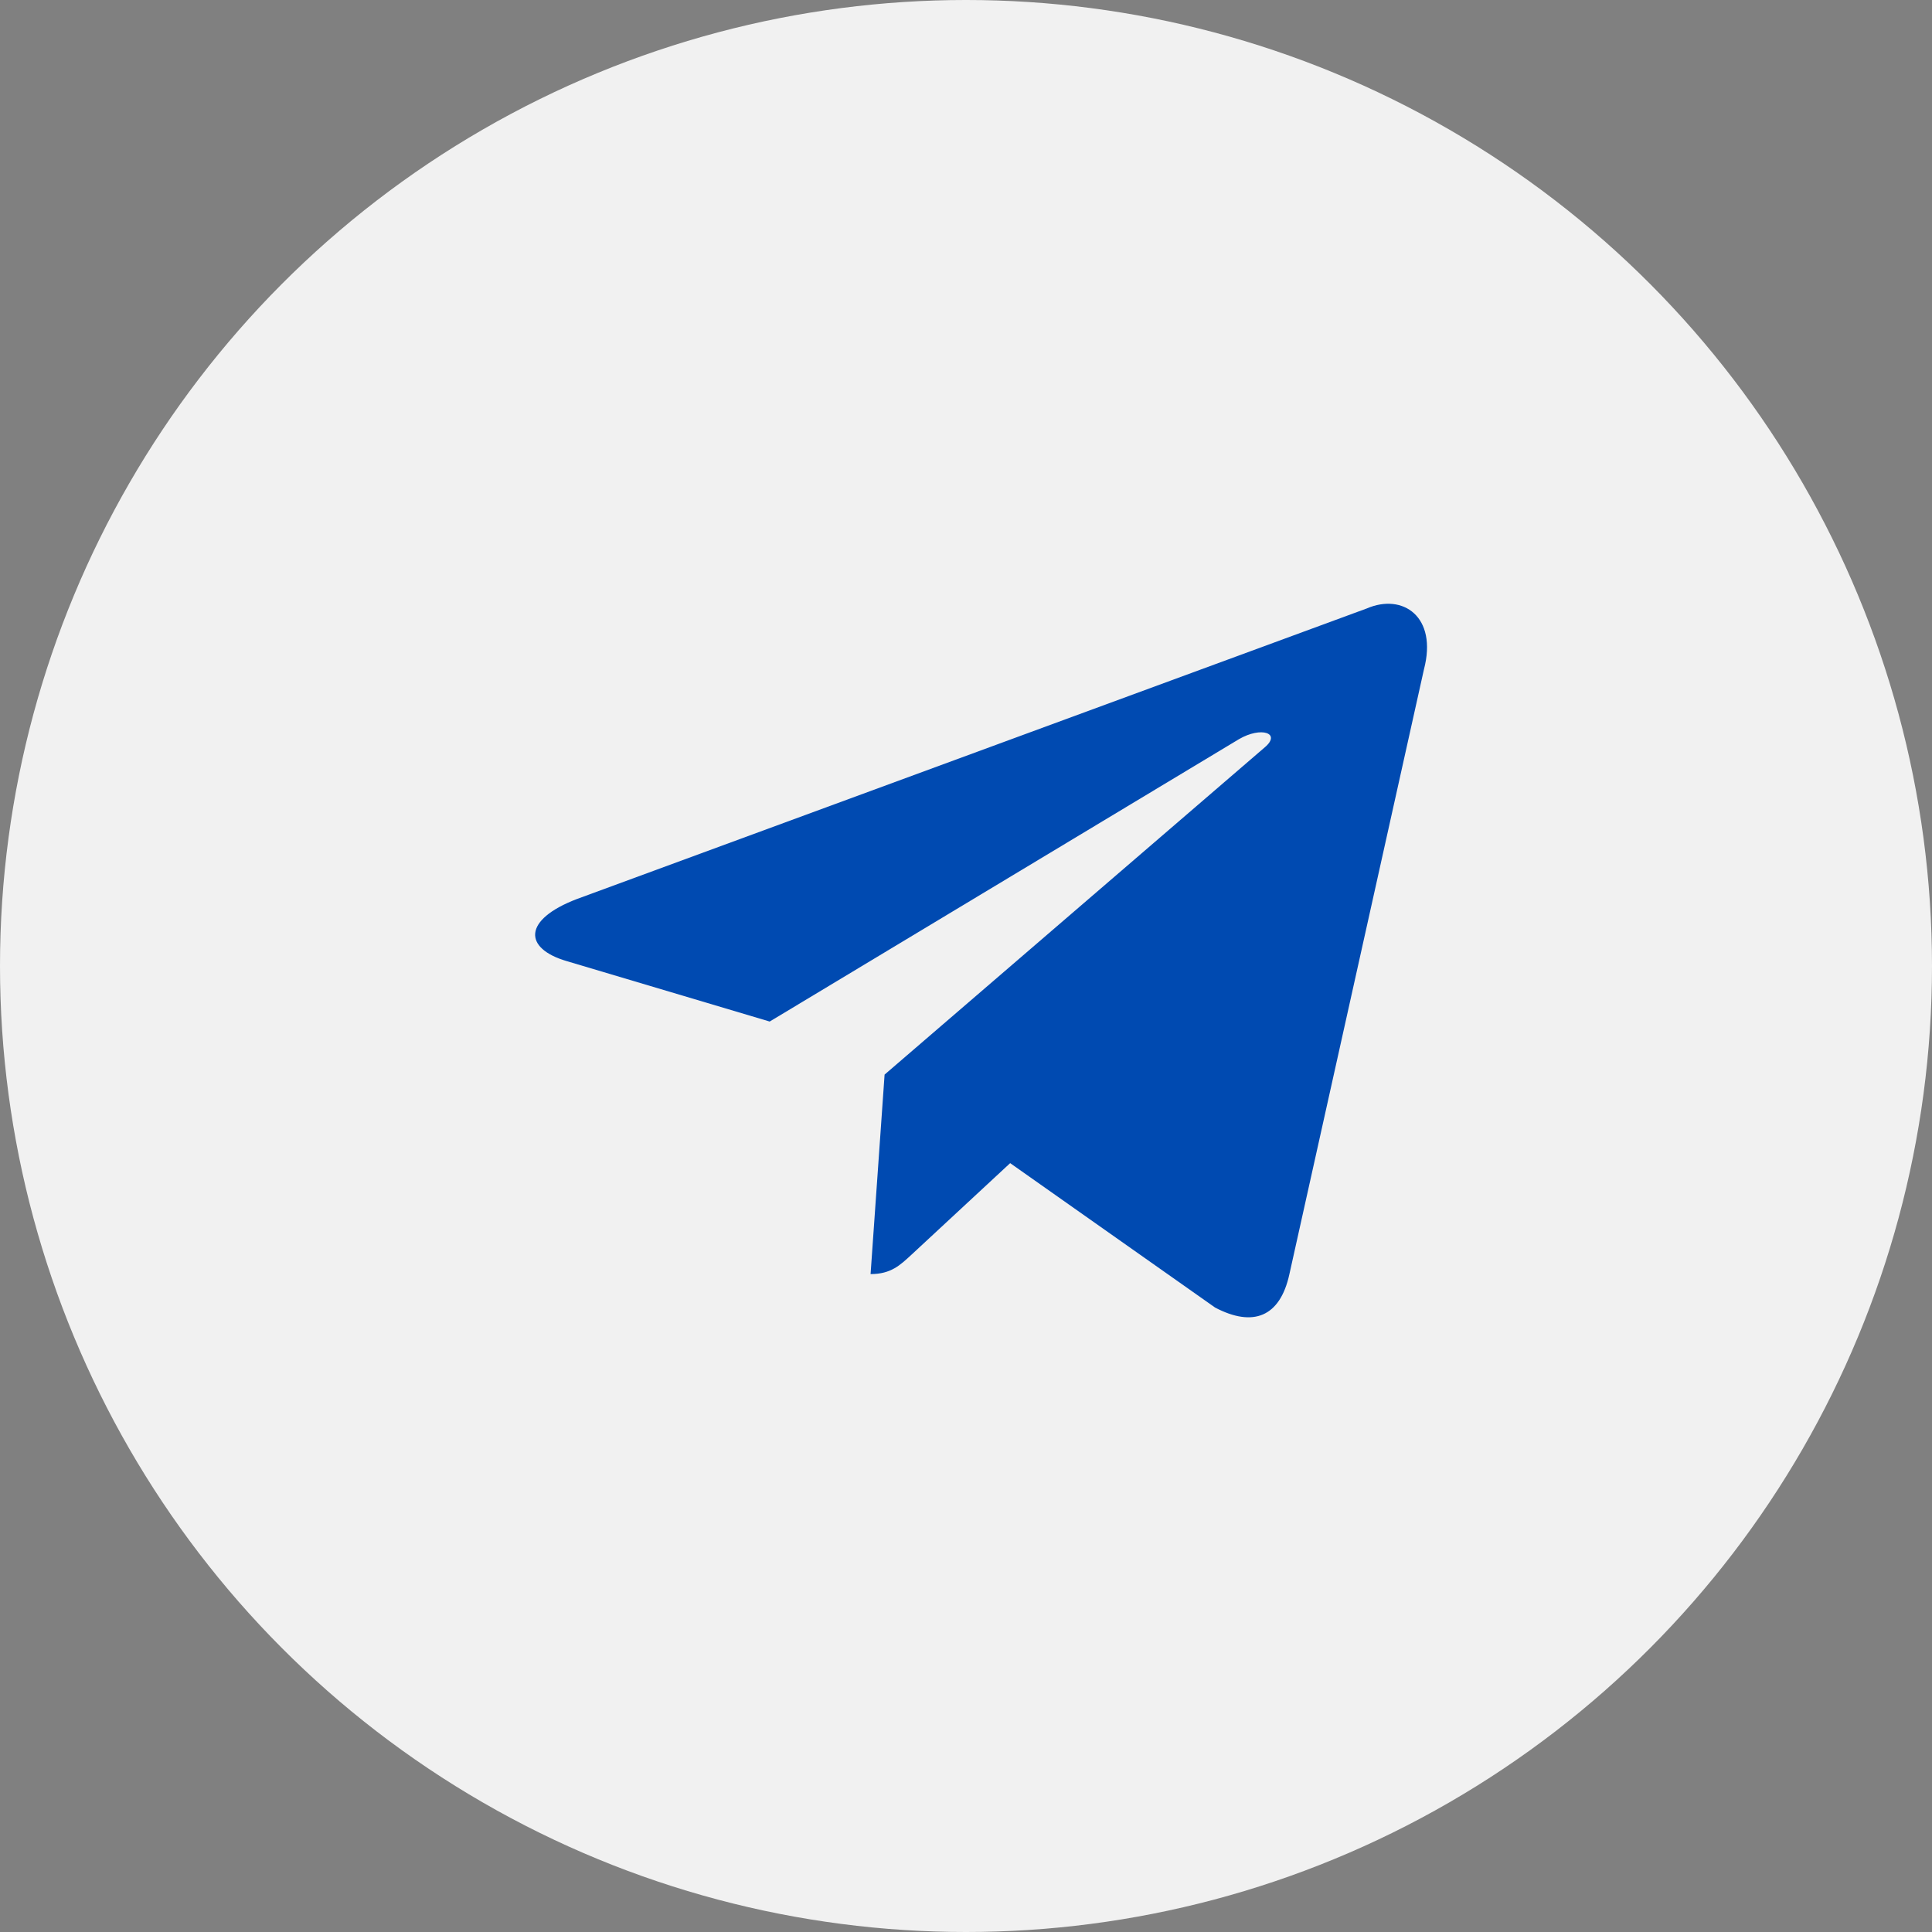 <?xml version="1.0" encoding="UTF-8"?> <svg xmlns="http://www.w3.org/2000/svg" width="28" height="28" viewBox="0 0 28 28" fill="none"><rect x="0" y="0" width="28" height="28" fill="#808080" stroke="none"/> <circle cx="14" cy="14" r="14" fill="#F1F1F1"></circle> <path d="M19.809 8.818L8.359 13.03C7.578 13.329 7.582 13.745 8.216 13.93L11.155 14.805L17.957 10.712C18.279 10.525 18.572 10.625 18.331 10.83L12.82 15.574H12.819L12.82 15.575L12.617 18.465C12.914 18.465 13.046 18.335 13.212 18.182L14.64 16.857L17.61 18.95C18.158 19.238 18.551 19.09 18.687 18.466L20.637 9.701C20.837 8.938 20.331 8.593 19.809 8.818Z" fill="#004AB1"></path> </svg> 